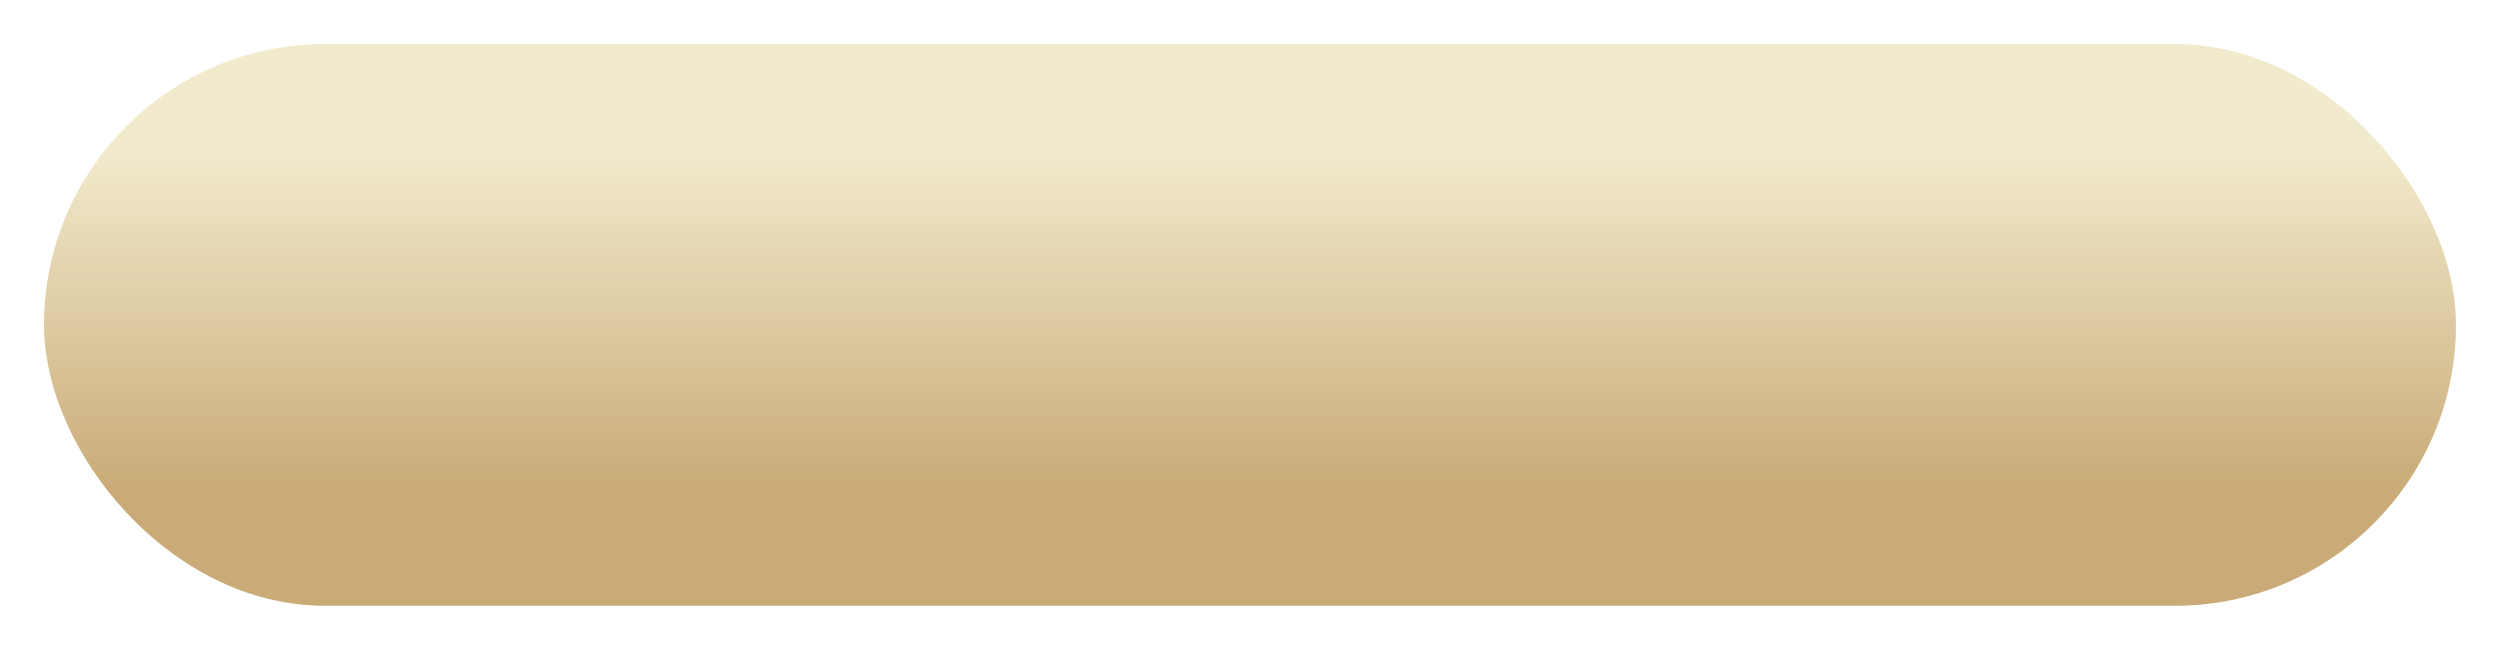 <svg width="227" height="59" viewBox="0 0 227 59" fill="none" xmlns="http://www.w3.org/2000/svg">
<g filter="url(#filter0_d_26_3)">
<rect x="4" width="219" height="51" rx="25.5" fill="url(#paint0_linear_26_3)"/>
<rect x="4" width="219" height="51" rx="25.5" fill="url(#paint1_linear_26_3)"/>
</g>
<defs>
<filter id="filter0_d_26_3" x="0" y="0" width="227" height="59" filterUnits="userSpaceOnUse" color-interpolation-filters="sRGB">
<feFlood flood-opacity="0" result="BackgroundImageFix"/>
<feColorMatrix in="SourceAlpha" type="matrix" values="0 0 0 0 0 0 0 0 0 0 0 0 0 0 0 0 0 0 127 0" result="hardAlpha"/>
<feOffset dy="4"/>
<feGaussianBlur stdDeviation="2"/>
<feComposite in2="hardAlpha" operator="out"/>
<feColorMatrix type="matrix" values="0 0 0 0 1 0 0 0 0 1 0 0 0 0 1 0 0 0 0.25 0"/>
<feBlend mode="normal" in2="BackgroundImageFix" result="effect1_dropShadow_26_3"/>
<feBlend mode="normal" in="SourceGraphic" in2="effect1_dropShadow_26_3" result="shape"/>
</filter>
<linearGradient id="paint0_linear_26_3" x1="113.5" y1="9.714" x2="113.5" y2="51" gradientUnits="userSpaceOnUse">
<stop stop-color="#FBFDE7"/>
<stop offset="0.738" stop-color="#C9AE7D"/>
</linearGradient>
<linearGradient id="paint1_linear_26_3" x1="42.942" y1="25.905" x2="180.588" y2="25.905" gradientUnits="userSpaceOnUse">
<stop stop-color="#D1A367" stop-opacity="0.2"/>
<stop offset="1" stop-color="#D1A367" stop-opacity="0.2"/>
</linearGradient>
</defs>
</svg>
